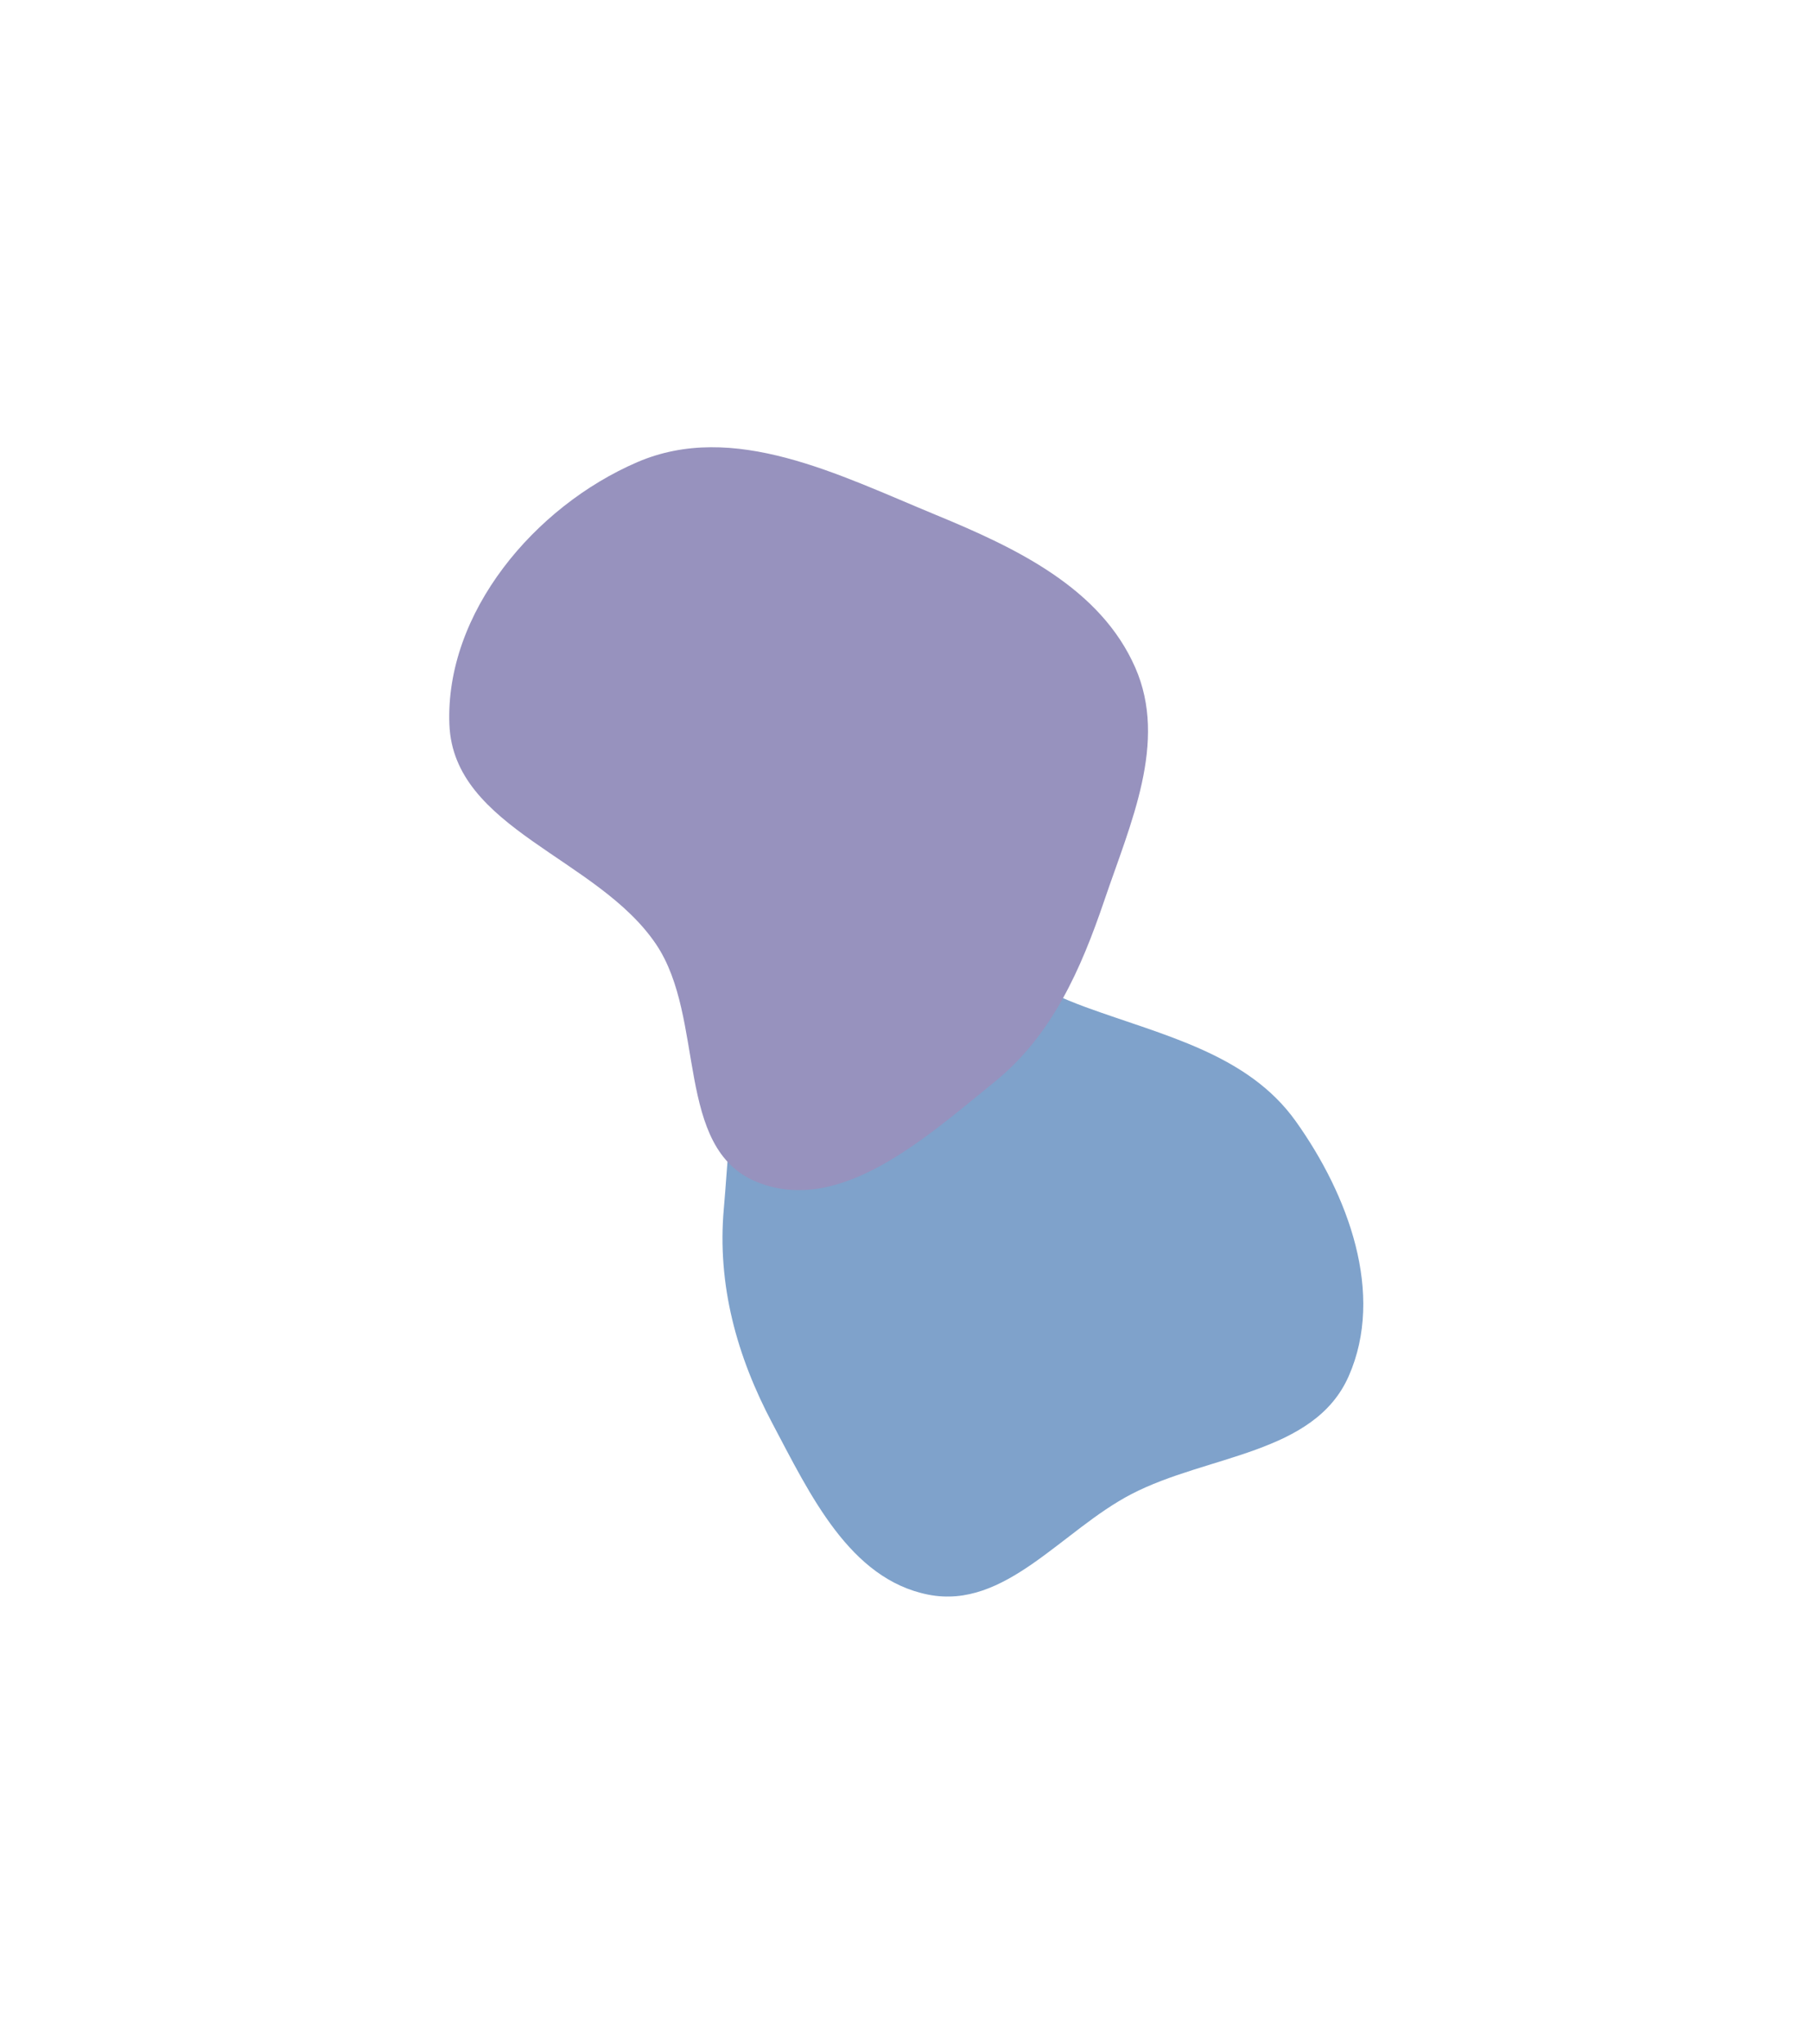 <svg width="810" height="914" viewBox="0 0 810 914" fill="none" xmlns="http://www.w3.org/2000/svg">
<g opacity="0.6">
<g filter="url(#filter0_f_439_86)">
<path fill-rule="evenodd" clip-rule="evenodd" d="M323.736 540.493C327.555 497.55 326.813 443.913 364.48 422.94C402.079 402.006 445.173 435.621 485.6 450.369C520.41 463.068 558.058 471.23 579.565 501.402C602.98 534.25 619.503 578.473 603.225 615.381C587.763 650.44 540.037 650.454 506.036 668.121C474.874 684.313 449.666 719.85 415.209 713.074C380.009 706.151 362.287 668.244 345.487 636.547C329.505 606.393 320.714 574.486 323.736 540.493Z" fill="#2964A8"/>
</g>
<g filter="url(#filter1_f_439_86)">
<path fill-rule="evenodd" clip-rule="evenodd" d="M201 323.984C199.032 274.034 239.074 226.482 284.977 206.687C328.109 188.086 375.051 212.29 418.476 230.197C454.506 245.055 492.137 262.868 507.78 298.563C522.362 331.837 505.662 368.089 493.984 402.489C483.412 433.627 470.462 463.006 444.921 483.718C413.849 508.915 375.605 543.584 338.534 528.548C301.472 513.516 315.789 455.483 293.474 422.293C267.38 383.481 202.842 370.717 201 323.984Z" fill="#514A92"/>
</g>
</g>
<defs>
<filter id="filter0_f_439_86" x="123.146" y="216.258" width="686.606" height="697.665" filterUnits="userSpaceOnUse" color-interpolation-filters="sRGB">
<feFlood flood-opacity="0" result="BackgroundImageFix"/>
<feBlend mode="normal" in="SourceGraphic" in2="BackgroundImageFix" result="shape"/>
<feGaussianBlur stdDeviation="100" result="effect1_foregroundBlur_439_86"/>
</filter>
<filter id="filter1_f_439_86" x="0.931" y="-0.007" width="712.538" height="732.205" filterUnits="userSpaceOnUse" color-interpolation-filters="sRGB">
<feFlood flood-opacity="0" result="BackgroundImageFix"/>
<feBlend mode="normal" in="SourceGraphic" in2="BackgroundImageFix" result="shape"/>
<feGaussianBlur stdDeviation="100" result="effect1_foregroundBlur_439_86"/>
</filter>
</defs>
</svg>
